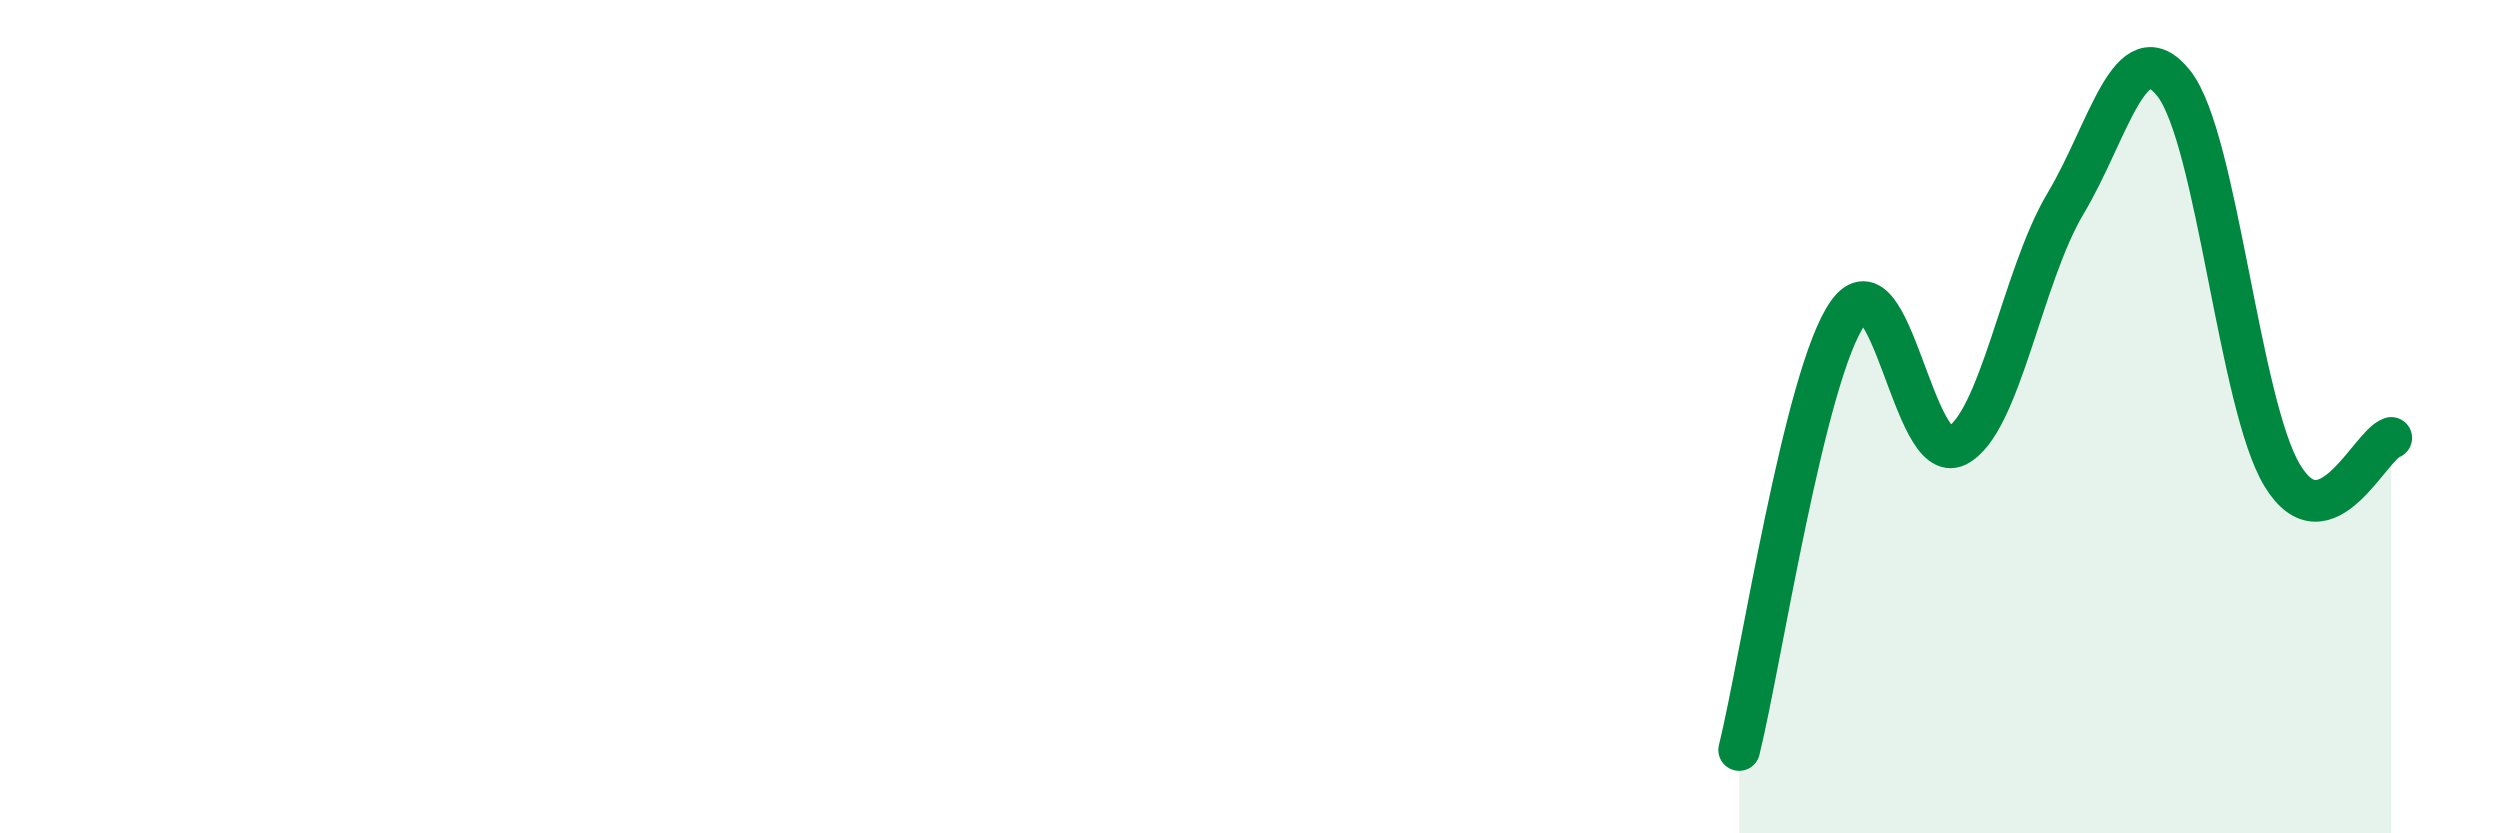 
    <svg width="60" height="20" viewBox="0 0 60 20" xmlns="http://www.w3.org/2000/svg">
      <path
        d="M 41.74,18 C 42.26,15.9 43.31,8.97 44.35,7.51 C 45.39,6.05 45.92,11.22 46.96,10.7 C 48,10.18 48.53,6.63 49.57,4.89 C 50.61,3.15 51.13,0.69 52.17,2 C 53.21,3.31 53.74,9.72 54.78,11.42 C 55.82,13.12 56.87,10.69 57.39,10.51L57.39 20L41.74 20Z"
        fill="#008740"
        opacity="0.1"
        stroke-linecap="round"
        stroke-linejoin="round"
      />
      <path
        d="M 41.74,18 C 42.26,15.9 43.31,8.97 44.35,7.51 C 45.39,6.05 45.92,11.22 46.96,10.7 C 48,10.18 48.53,6.63 49.57,4.89 C 50.61,3.15 51.13,0.69 52.17,2 C 53.21,3.31 53.74,9.72 54.78,11.42 C 55.82,13.12 56.87,10.69 57.39,10.51"
        stroke="#008740"
        stroke-width="1"
        fill="none"
        stroke-linecap="round"
        stroke-linejoin="round"
      />
    </svg>
  